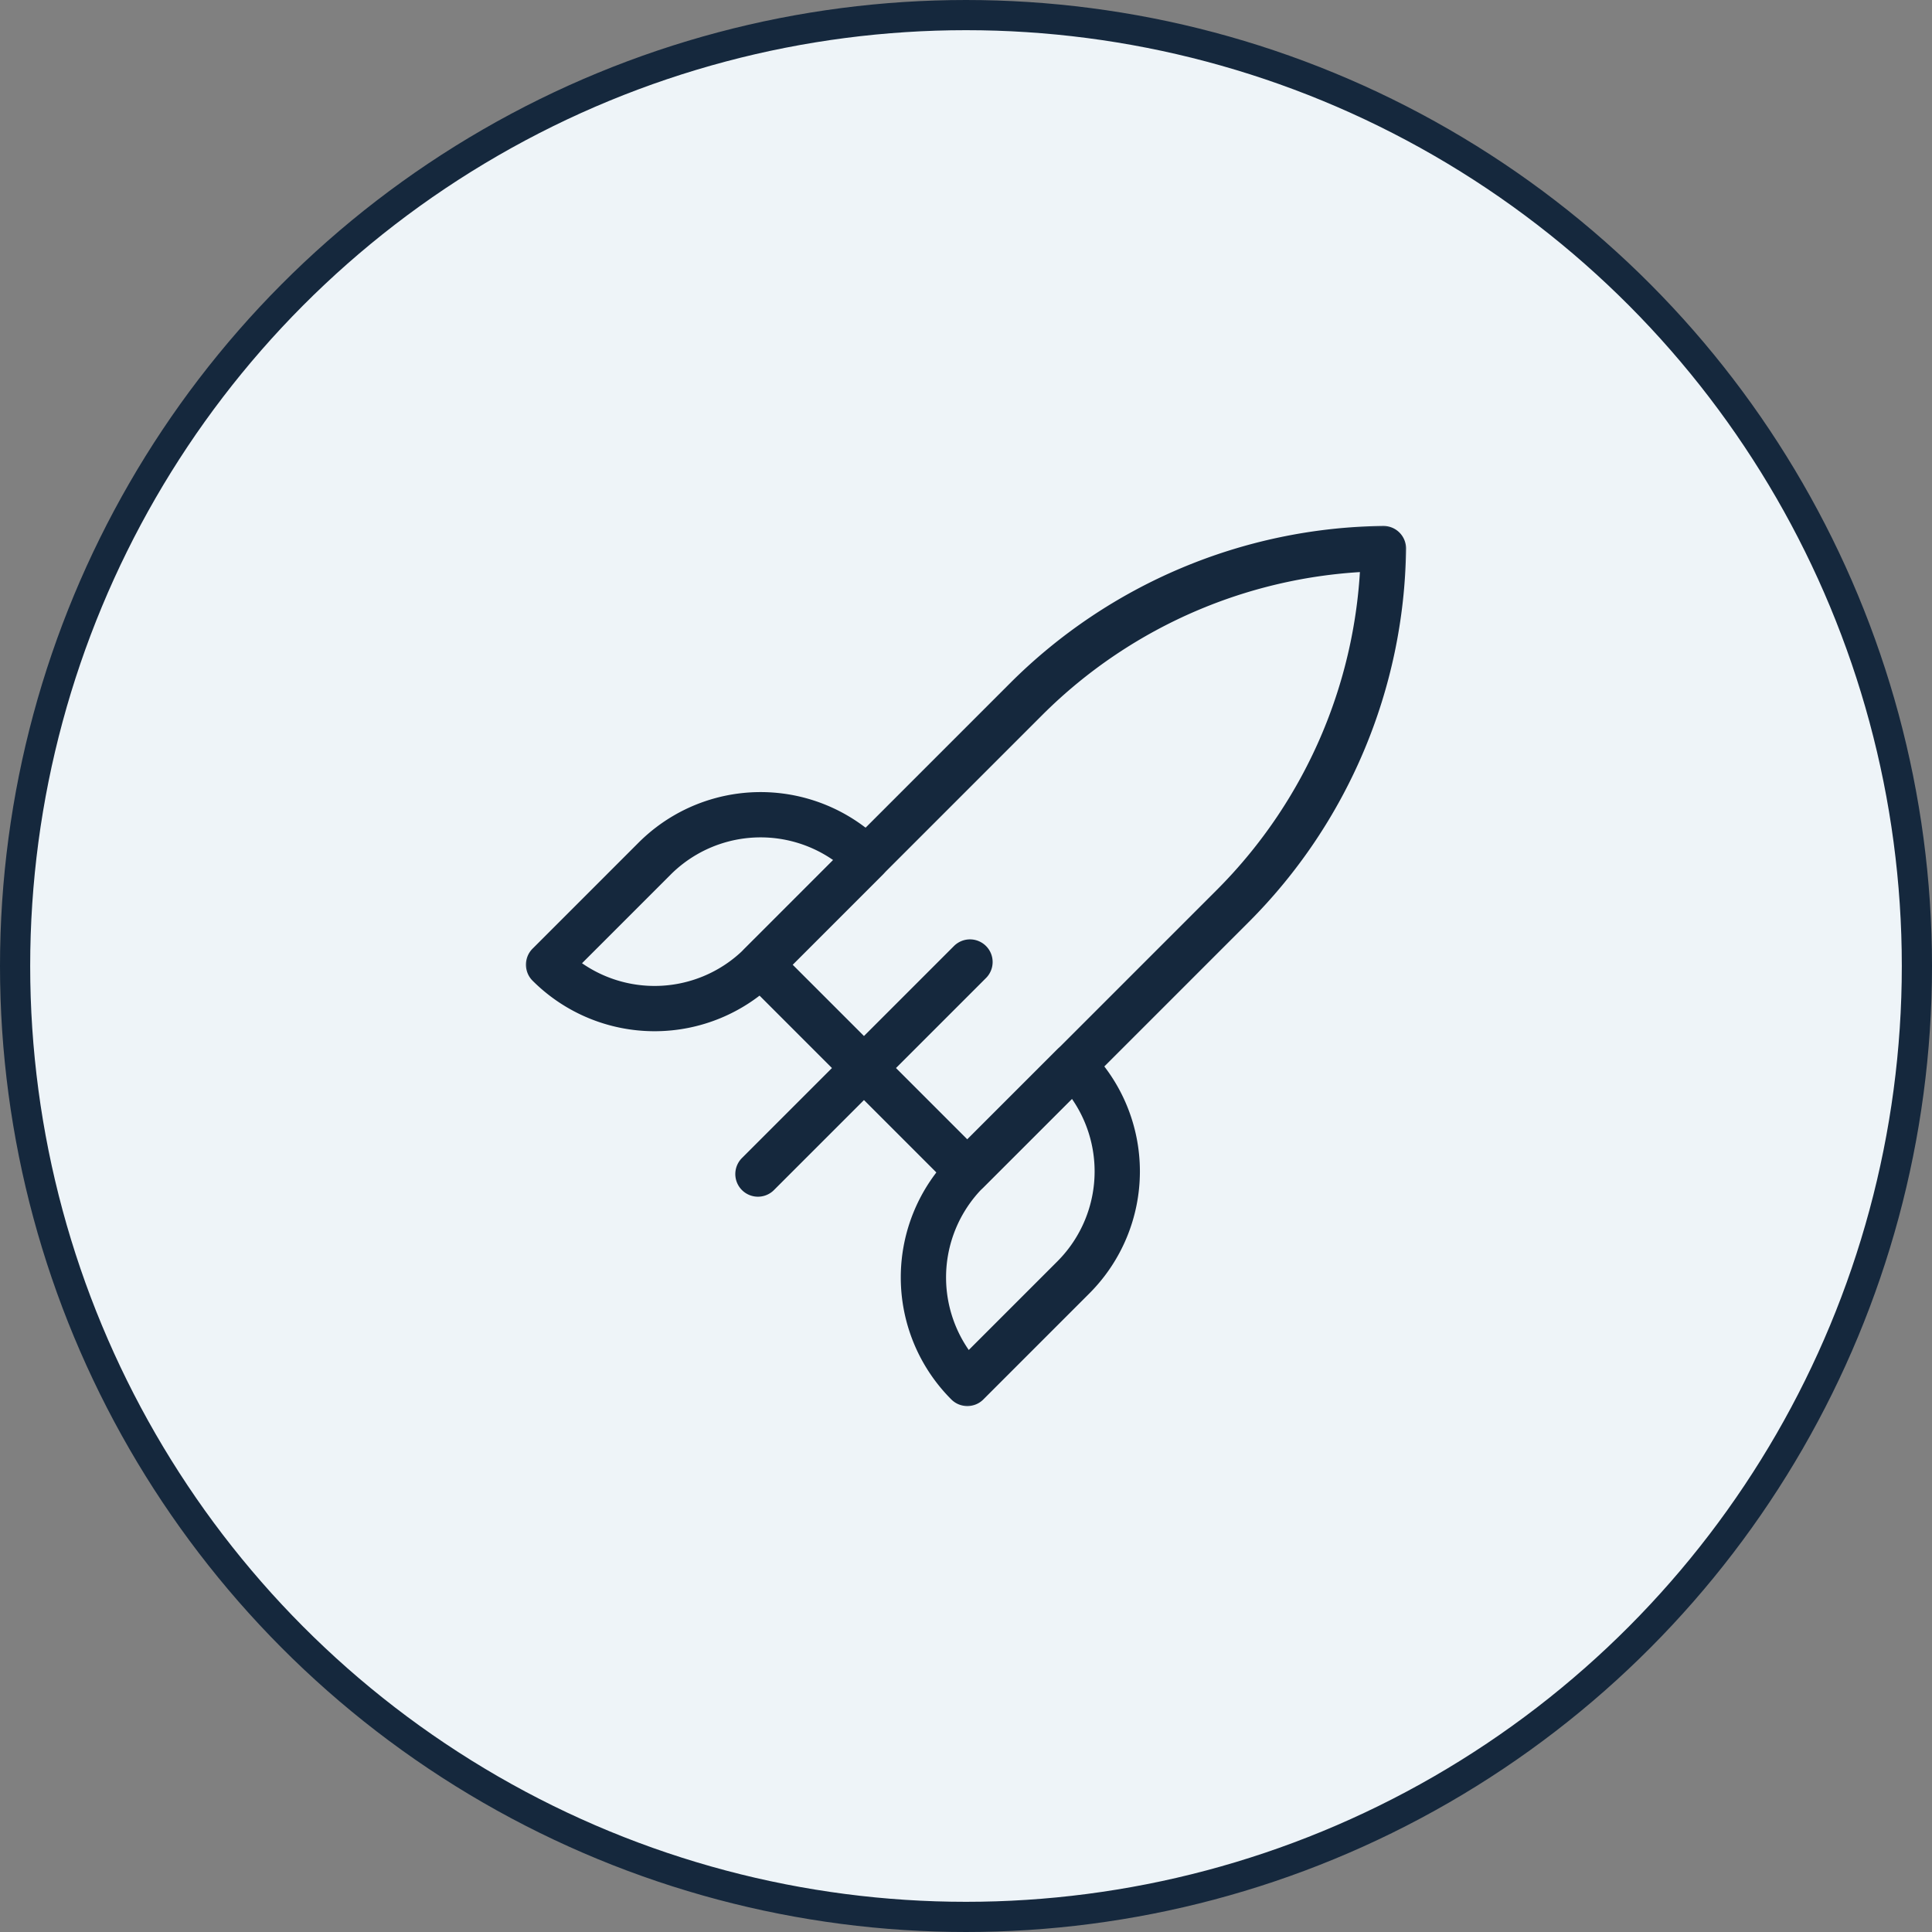 <svg xmlns="http://www.w3.org/2000/svg" width="64" height="64" fill="none"><rect width="100%" height="100%" fill="#808080" stroke="none"/><circle cx="32" cy="32" r="31.5" fill="#EEF4F8" stroke="#15283D"/><g clip-path="url(#a)"><mask id="b" width="30" height="30" x="17" y="17" maskUnits="userSpaceOnUse" style="mask-type:luminance"><path fill="#fff" d="M17 17h30v30H17V17z"/></mask><g stroke="#15283D" stroke-linecap="round" stroke-linejoin="round" stroke-miterlimit="10" stroke-width="1.5" mask="url(#b)"><path d="M45.828 18.172a17.05 17.05 0 0 0-11.84 4.992l-8.792 8.792 3.424 3.424 3.424 3.424 8.792-8.791a17.051 17.051 0 0 0 4.992-11.841zm-20.72 20.72 7.024-7.024"/><path d="m35.556 35.292-3.512 3.512a4.967 4.967 0 0 0 0 7.024l3.512-3.512a4.967 4.967 0 0 0 0-7.024zm-6.848-6.848-3.512 3.512a4.967 4.967 0 0 1-7.024 0l3.512-3.512a4.966 4.966 0 0 1 7.024 0z"/></g></g><defs><clipPath id="a"><path fill="#fff" d="M17 17h30v30H17z"/></clipPath></defs></svg>